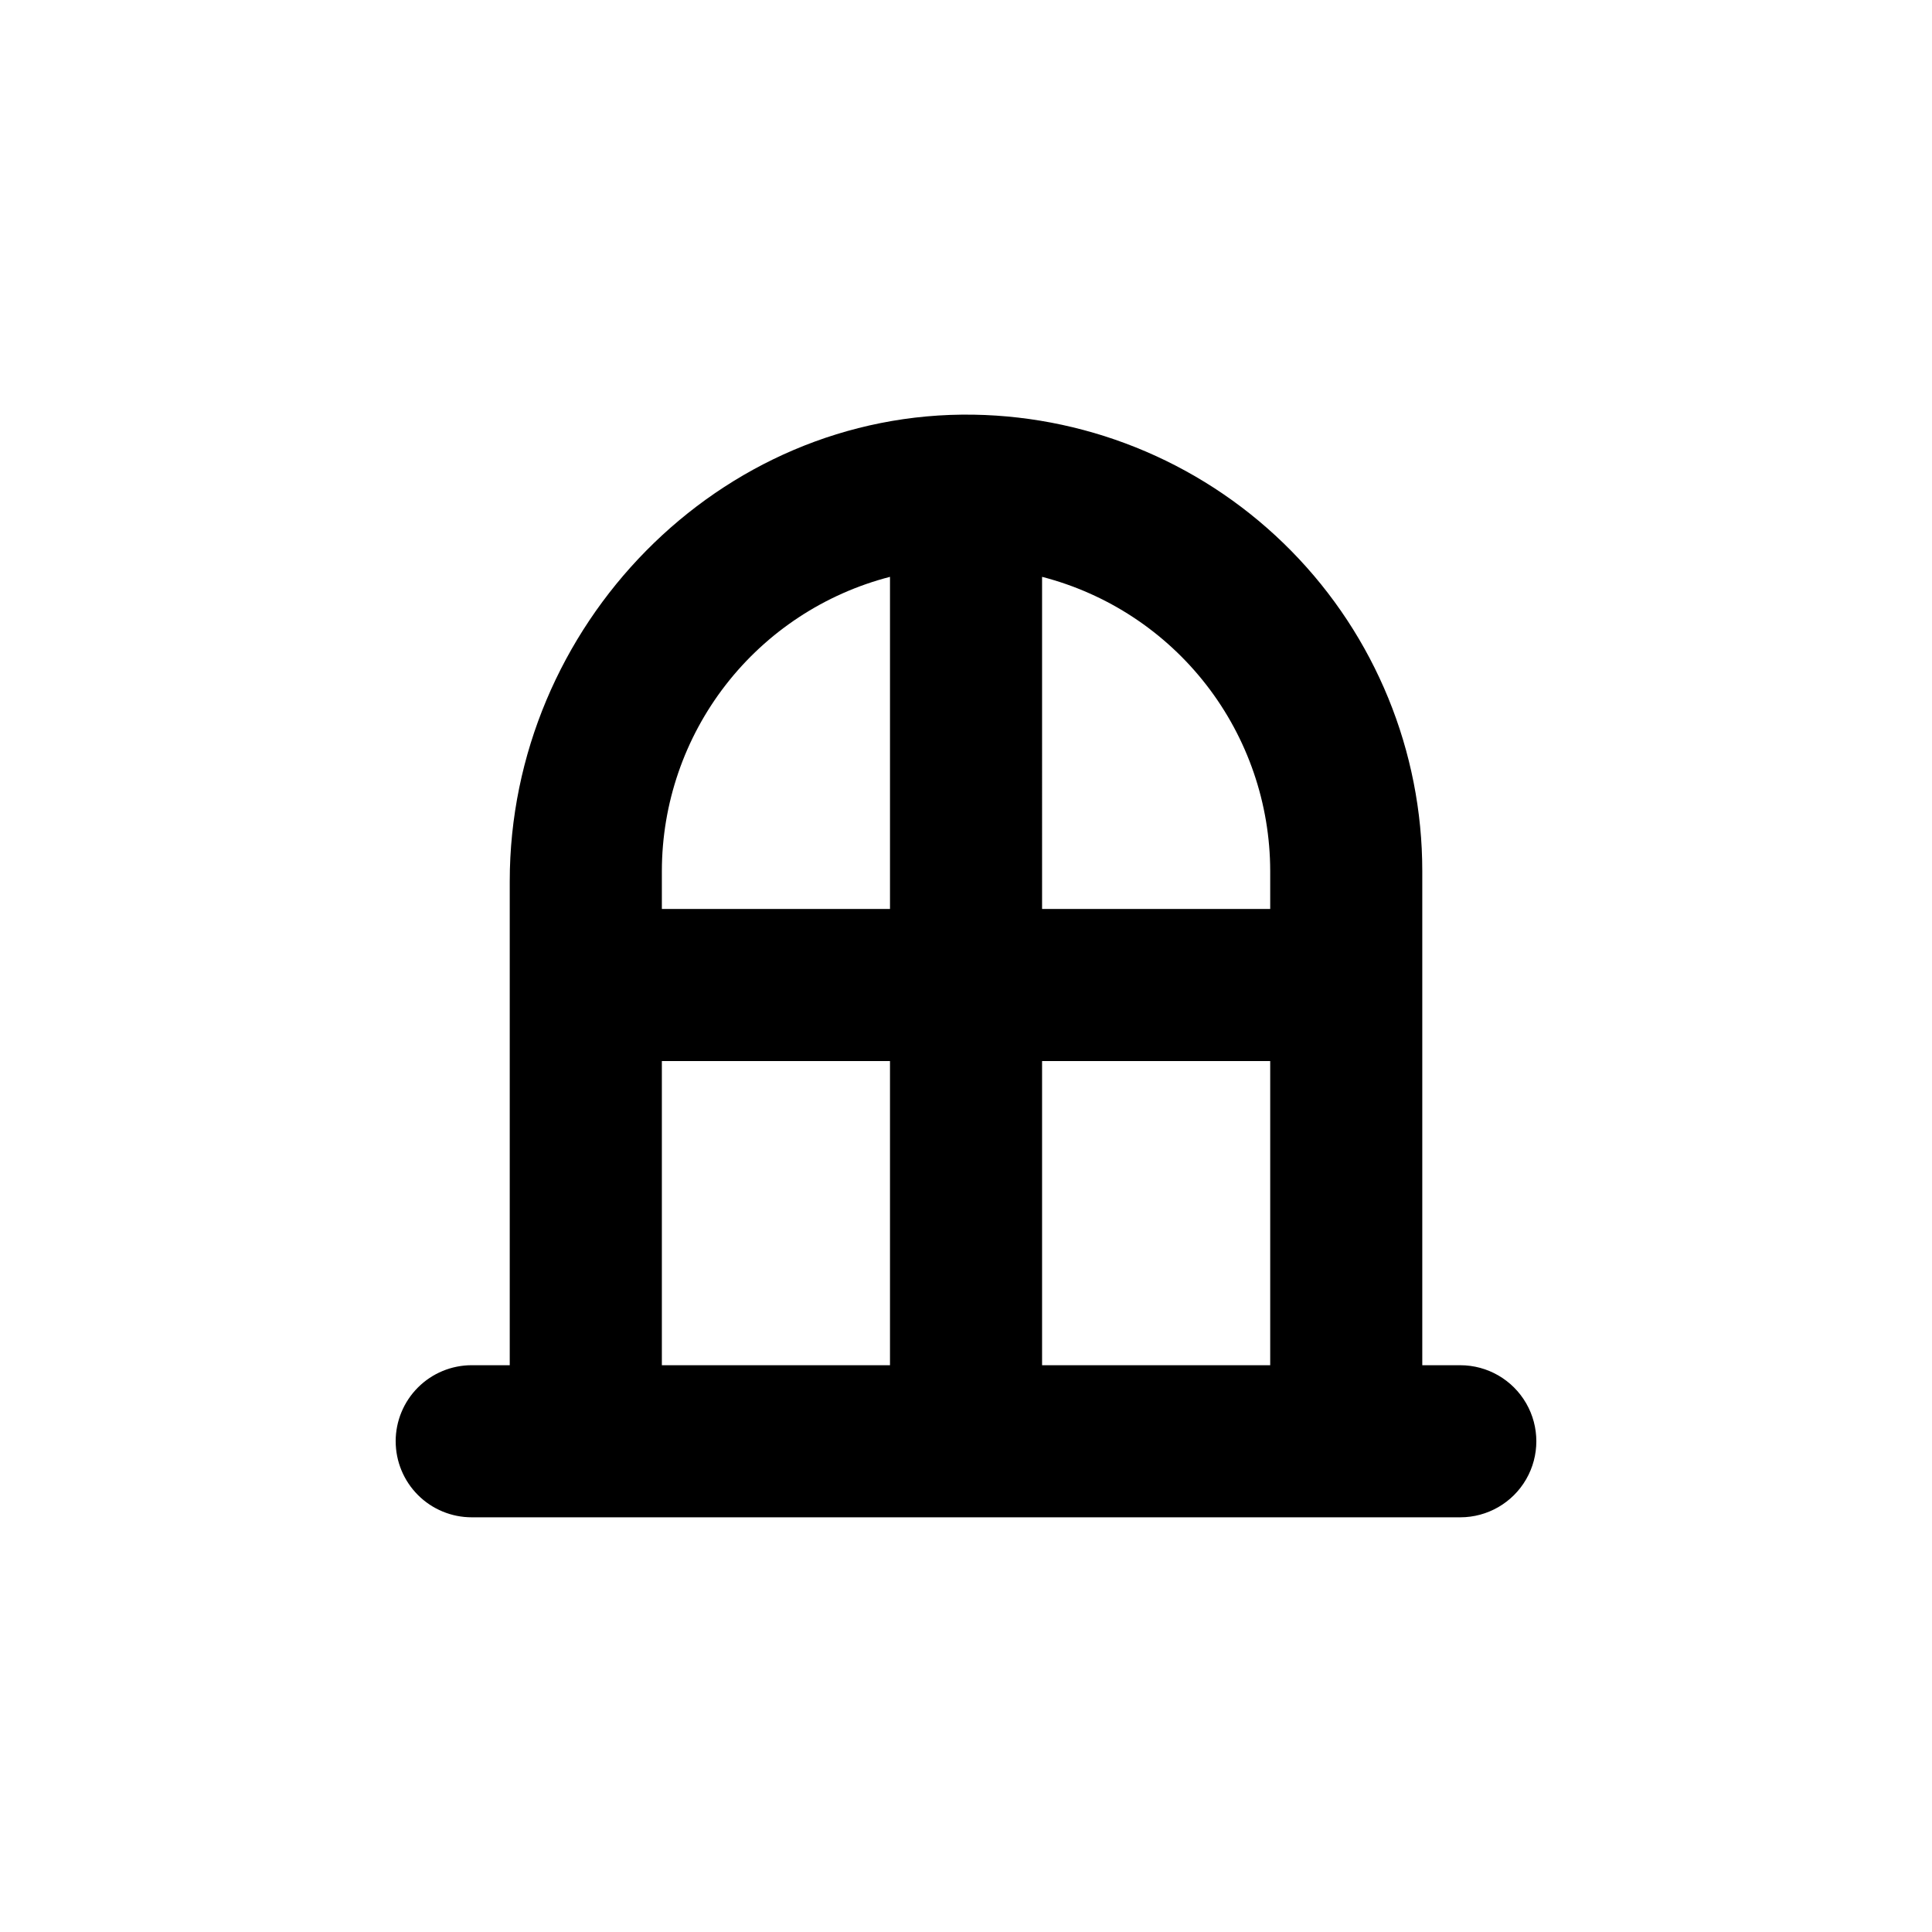 <?xml version="1.0" encoding="UTF-8"?>
<!-- Uploaded to: ICON Repo, www.iconrepo.com, Generator: ICON Repo Mixer Tools -->
<svg fill="#000000" width="800px" height="800px" version="1.1" viewBox="144 144 512 512" xmlns="http://www.w3.org/2000/svg">
 <path d="m248.86 525.95c0 5.348 2.125 10.473 5.902 14.25 3.781 3.781 8.906 5.902 14.25 5.902h261.98c7.199 0 13.852-3.84 17.453-10.074 3.602-6.234 3.602-13.918 0-20.152-3.602-6.234-10.254-10.078-17.453-10.078h-10.074v-130.99c0.004-31.715-12.453-62.16-34.684-84.777s-52.457-35.598-84.168-36.137c-67.559-1.109-122.98 56.023-122.98 123.68v128.22h-10.078c-5.344 0-10.469 2.125-14.25 5.902-3.777 3.781-5.902 8.906-5.902 14.25zm171.3-229.08c17.285 4.465 32.598 14.539 43.539 28.645s16.891 31.445 16.918 49.297v10.078l-60.457-0.004zm0 128.32h60.457v80.609h-60.457zm-100.76-50.379c0.023-17.852 5.973-35.191 16.914-49.297 10.941-14.105 26.258-24.18 43.543-28.645v88.016h-60.457zm0 50.383 60.457-0.004v80.609h-60.457z"/>
</svg>